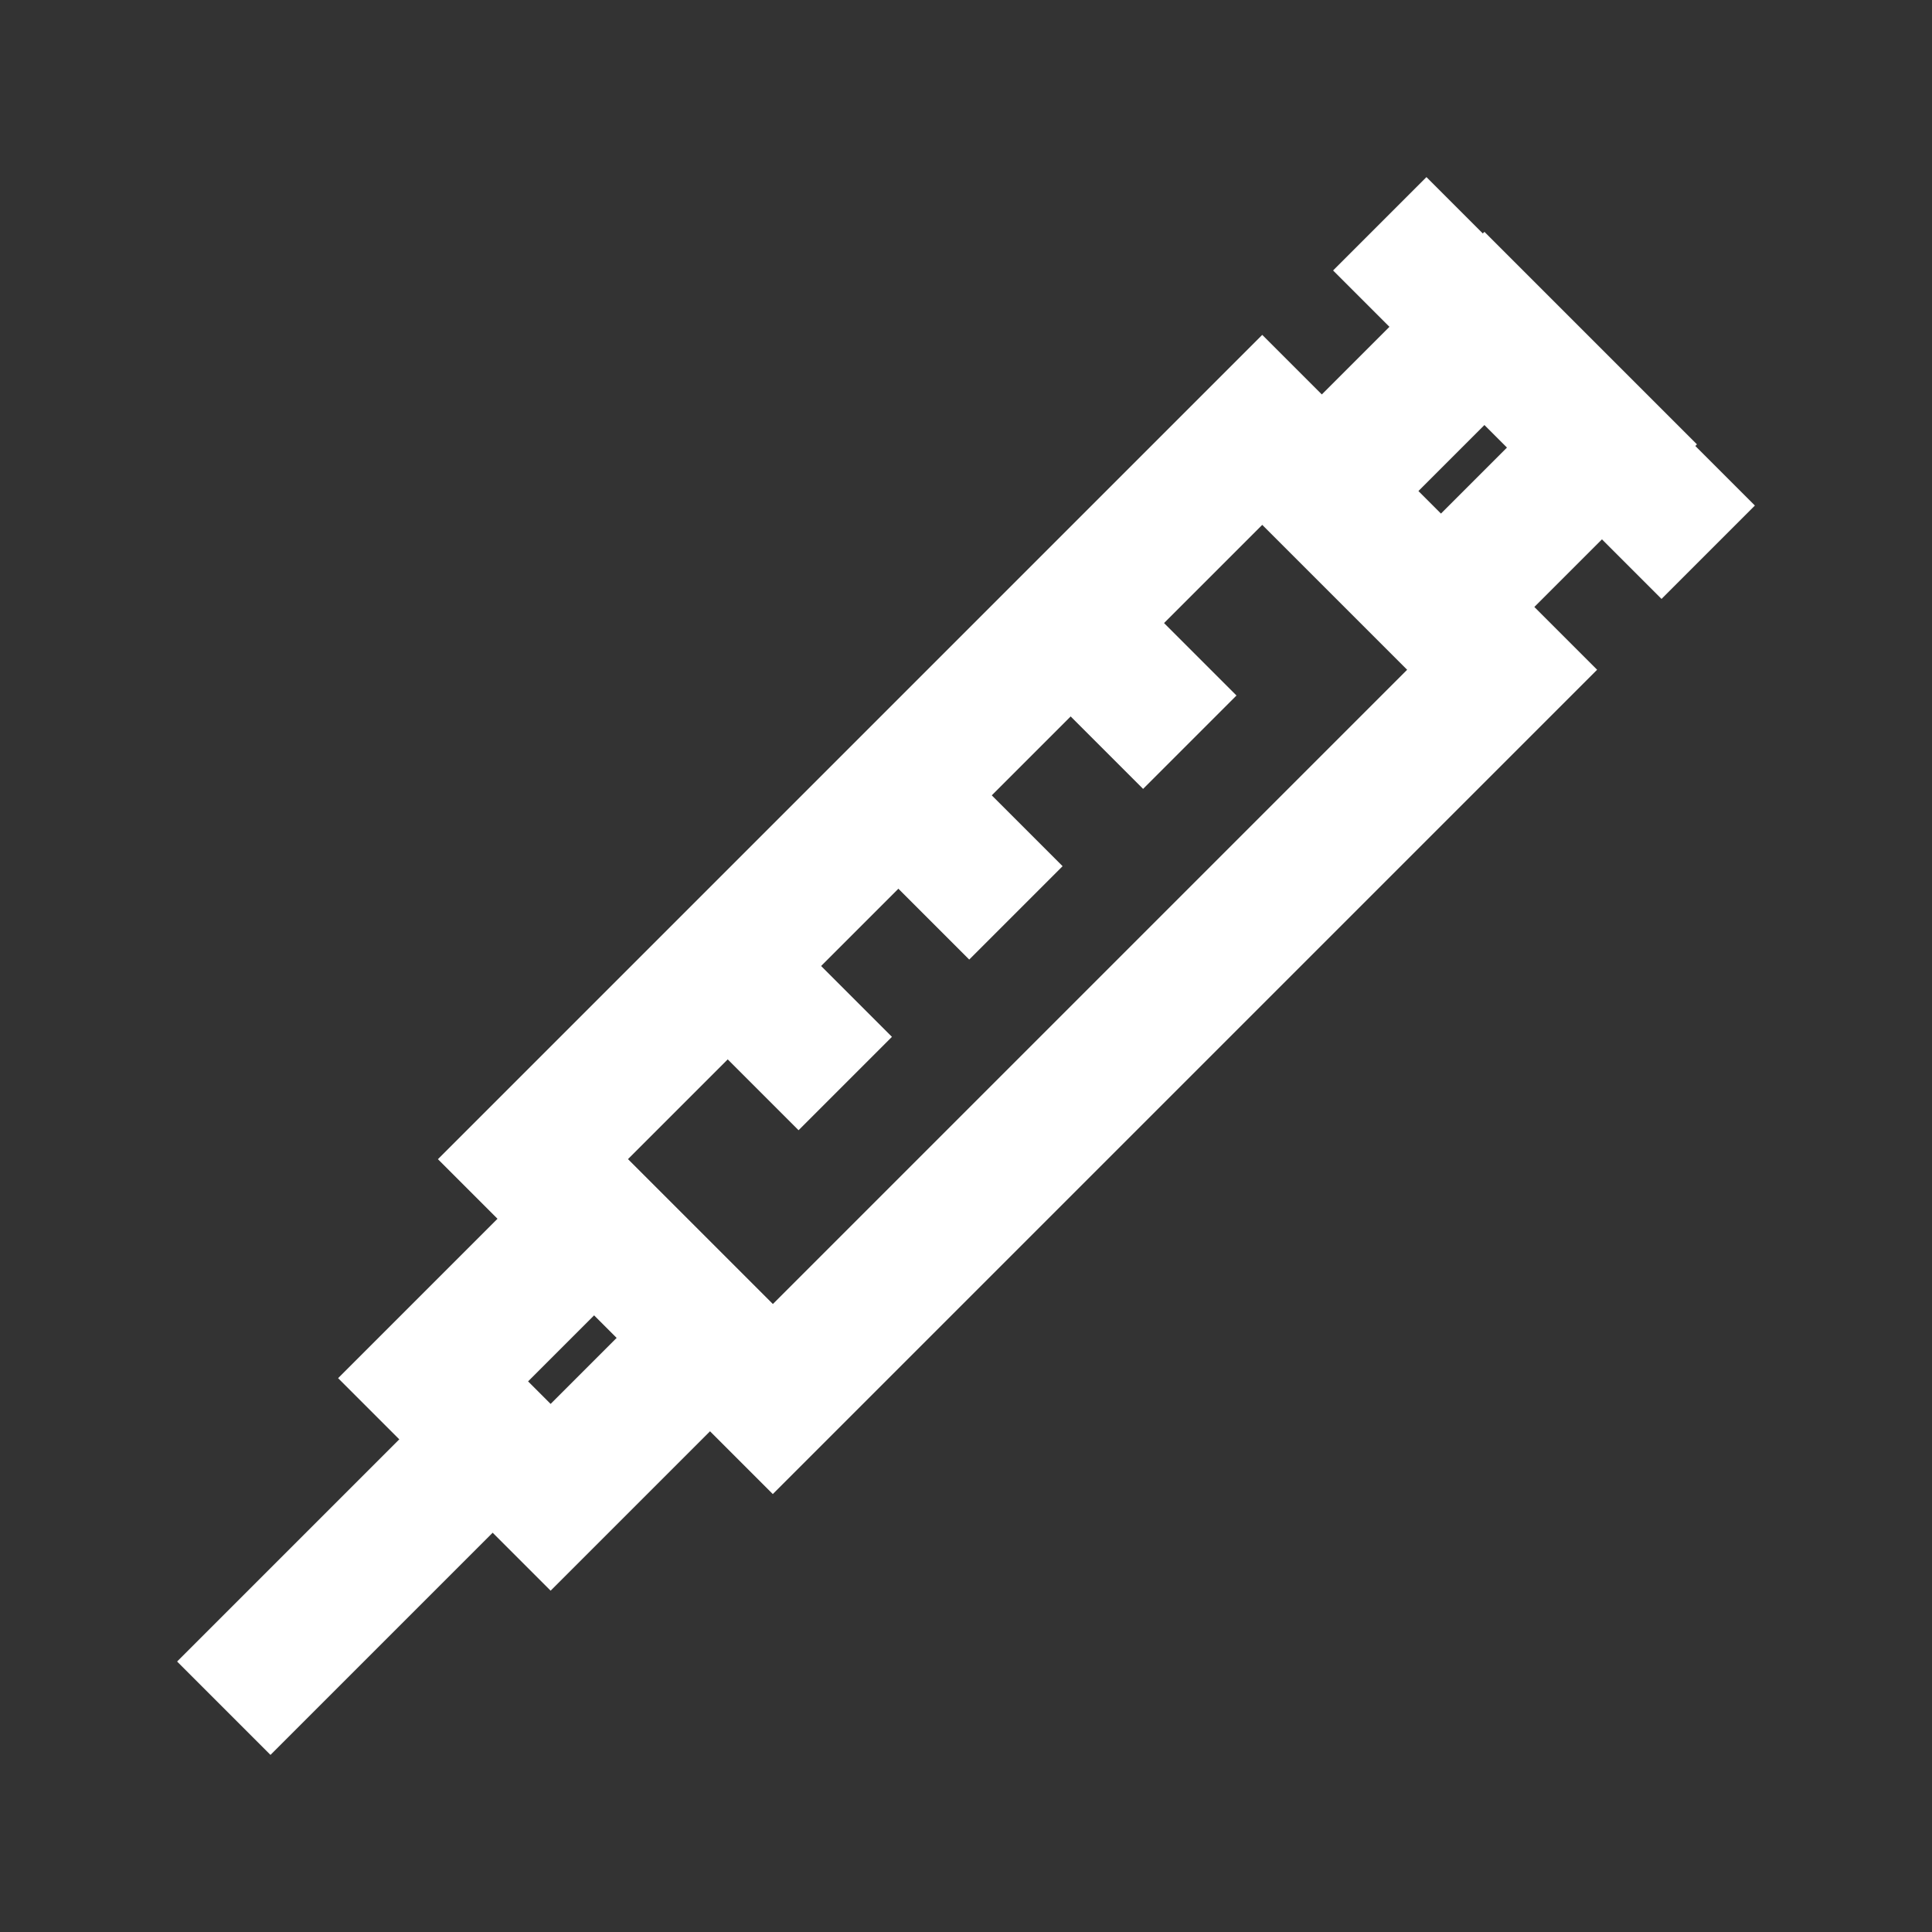 <?xml version="1.0" encoding="utf-8"?>
<!-- Generator: Adobe Illustrator 23.0.0, SVG Export Plug-In . SVG Version: 6.00 Build 0)  -->
<svg version="1.1" id="Capa_1" xmlns="http://www.w3.org/2000/svg" xmlns:xlink="http://www.w3.org/1999/xlink" x="0px" y="0px"
	 viewBox="0 0 60 60" style="enable-background:new 0 0 60 60;" xml:space="preserve">
<rect x="0" y="0" width="60" height="60" fill="#333333" stroke="none"/>
<style type="text/css">
	.st0{fill:#FFFFFF;}
</style>
<g>
	<path class="st0" d="M24,46.4L13.6,36l25.6-25.6l10.4,10.4L24,46.4z M19.5,36l4.5,4.5l19.7-19.7l-4.5-4.5L19.5,36z"/>
	<path class="st0" d="M44.8,21.7l-6.6-6.6l7.9-7.9l6.6,6.6L44.8,21.7z M44,15.3l0.7,0.7l2.1-2.1l-0.7-0.7L44,15.3z"/>
	<path class="st0" d="M17.1,49.4l-6.6-6.6l7.9-7.9l6.6,6.6L17.1,49.4z M16.4,42.9l0.7,0.7l2.1-2.1l-0.7-0.7L16.4,42.9z"/>
	<path class="st0" d="M44.3,5.5l-2.9,2.9l10.2,10.2l2.9-2.9L44.3,5.5z"/>
	<path class="st0" d="M14.8,42.3l-9.3,9.3l2.9,2.9l9.3-9.3L14.8,42.3z"/>
	<path class="st0" d="M34.7,17.9l-2.9,2.9l3.7,3.7l2.9-2.9L34.7,17.9z"/>
	<path class="st0" d="M29.3,23.2l-2.9,2.9l3.7,3.7l2.9-2.9L29.3,23.2z"/>
	<path class="st0" d="M24,28.5l-2.9,2.9l3.7,3.7l2.9-2.9L24,28.5z"/>
</g>
</svg>
